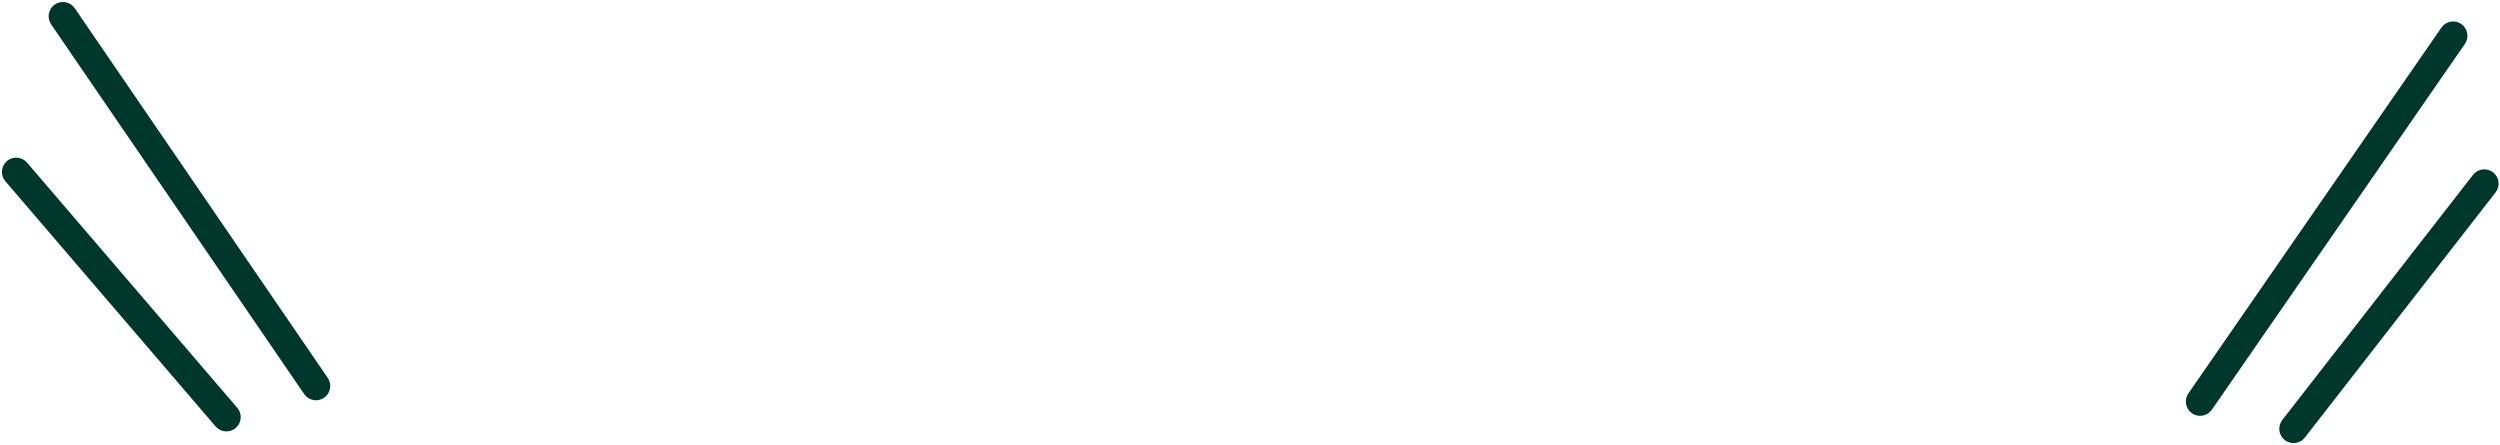 <?xml version="1.0" encoding="UTF-8" standalone="no"?><svg xmlns="http://www.w3.org/2000/svg" xmlns:xlink="http://www.w3.org/1999/xlink" fill="#00372d" height="77.8" preserveAspectRatio="xMidYMid meet" version="1" viewBox="426.8 391.3 437.2 77.8" width="437.2" zoomAndPan="magnify"><g><g id="change1_1"><path d="M809.502,460.102L809.502,460.102L853.754,396.127C854.539,394.992,856.096,394.708,857.232,395.493C858.367,396.279,858.651,397.836,857.866,398.972L857.866,398.972L813.614,462.946C812.829,464.081,811.272,464.365,810.136,463.58C809.001,462.794,808.717,461.237,809.502,460.102 Z"/></g><g id="change1_4"><path d="M825.924,464.753L825.924,464.753L859.283,421.876C860.131,420.786,861.702,420.59,862.791,421.438C863.881,422.286,864.077,423.857,863.229,424.946L863.229,424.946L829.87,467.823C829.023,468.913,827.452,469.109,826.362,468.261C825.272,467.413,825.076,465.842,825.924,464.753 Z"/></g><g id="change1_3"><path d="M439.867,392.734L439.867,392.734L484.118,457.389C484.898,458.529,484.607,460.085,483.467,460.864C482.328,461.644,480.772,461.353,479.992,460.213L479.992,460.213L435.741,395.558C434.961,394.419,435.252,392.863,436.392,392.083C437.531,391.304,439.087,391.595,439.867,392.734 Z"/></g><g id="change1_2"><path d="M431.532,419.742L431.532,419.742L468.295,462.619C469.194,463.667,469.073,465.245,468.024,466.144C466.976,467.043,465.398,466.922,464.499,465.873L464.499,465.873L427.736,422.997C426.838,421.949,426.959,420.37,428.007,419.472C429.055,418.573,430.634,418.694,431.532,419.742 Z"/></g></g></svg>